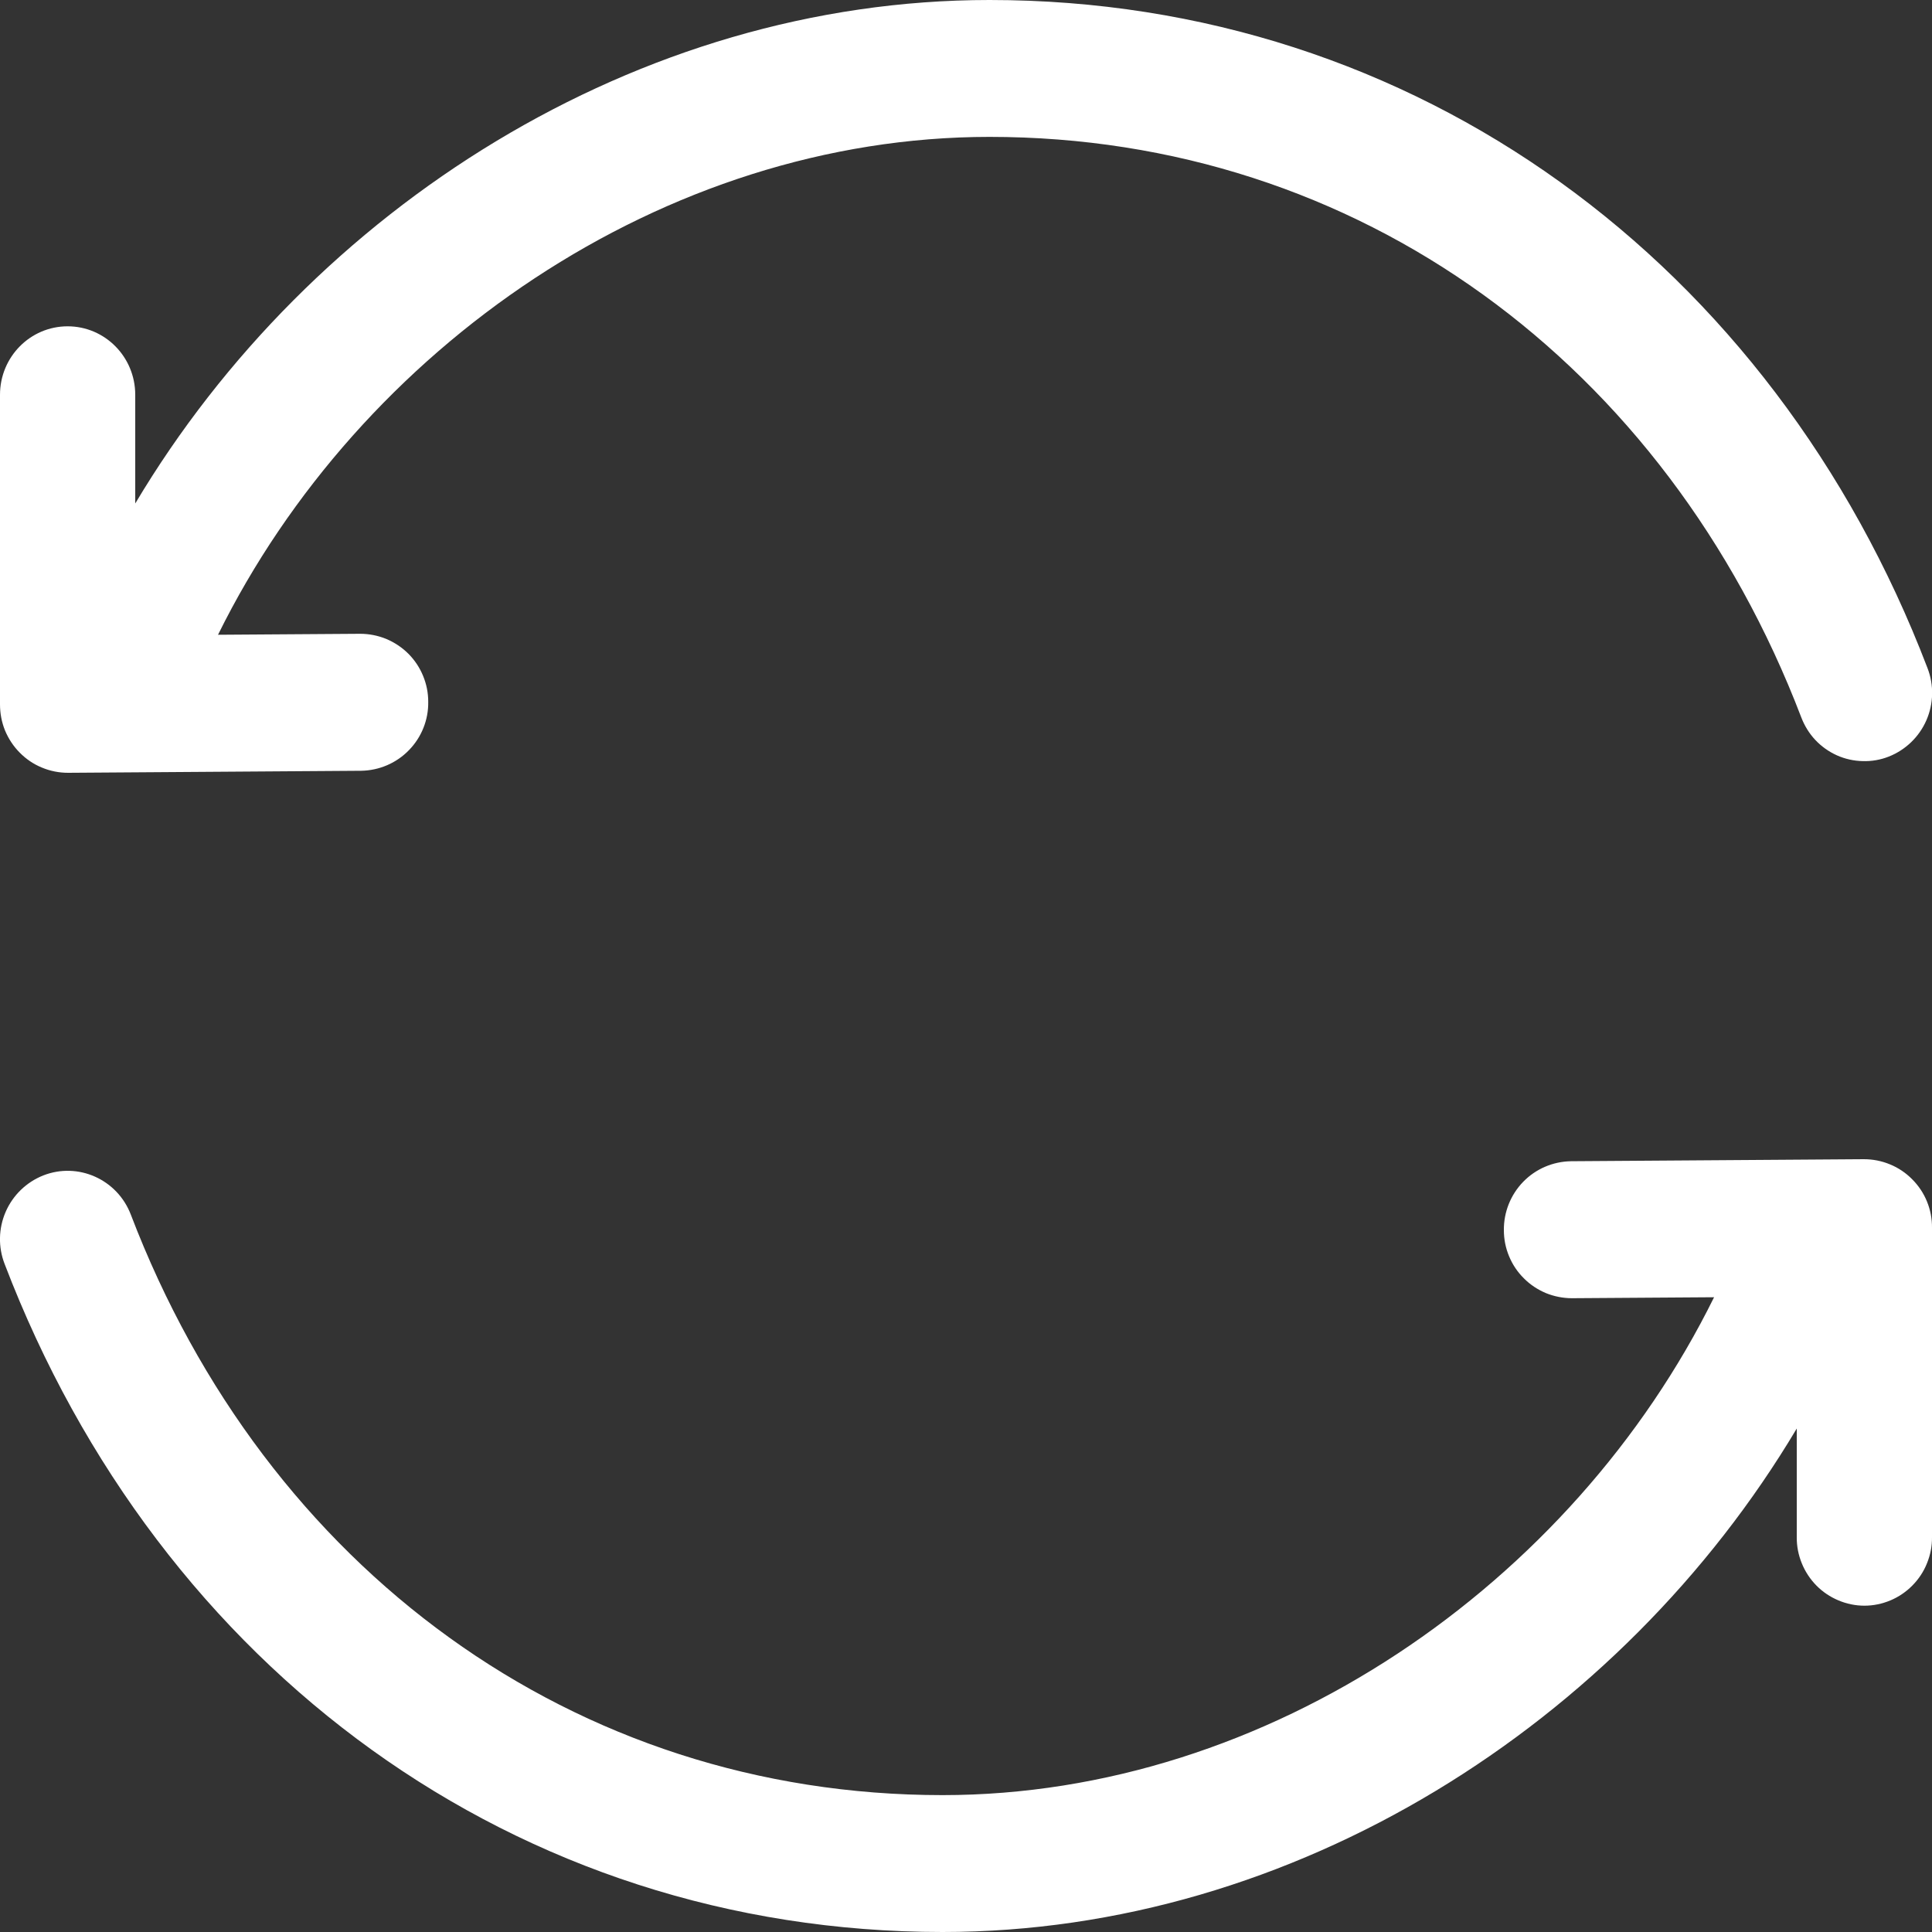<svg width="20" height="20" viewBox="0 0 20 20" fill="none" xmlns="http://www.w3.org/2000/svg">
<rect x="0" y="0" width="20" height="20" fill="#333333" stroke="none"/>
<path d="M19.295 12C19.388 12 19.48 12.018 19.566 12.054C19.652 12.089 19.73 12.142 19.795 12.208C19.861 12.274 19.913 12.352 19.948 12.438C19.983 12.524 20.001 12.616 20 12.709V15.913C20.001 16.006 19.983 16.097 19.948 16.183C19.914 16.269 19.862 16.347 19.797 16.413C19.732 16.479 19.655 16.531 19.57 16.567C19.484 16.603 19.393 16.622 19.3 16.622C19.208 16.622 19.116 16.603 19.031 16.567C18.945 16.531 18.868 16.479 18.803 16.413C18.738 16.347 18.687 16.269 18.652 16.183C18.617 16.097 18.599 16.006 18.6 15.913V14.788C16.779 17.844 13.399 20 9.757 20C5.347 20 1.651 17.279 0.048 13.085C-0.02 12.91 -0.016 12.716 0.059 12.544C0.134 12.372 0.274 12.237 0.448 12.168C0.808 12.027 1.214 12.208 1.354 12.573C2.754 16.235 5.942 18.583 9.757 18.583C13.128 18.583 16.277 16.401 17.744 13.429L16.273 13.439C16.181 13.439 16.089 13.421 16.003 13.386C15.918 13.35 15.84 13.299 15.775 13.233C15.709 13.168 15.657 13.09 15.622 13.005C15.586 12.919 15.568 12.828 15.568 12.735C15.566 12.548 15.638 12.368 15.768 12.234C15.898 12.1 16.076 12.024 16.263 12.021L19.295 12ZM10.245 0C14.653 0 18.35 2.721 19.953 6.915C20.021 7.09 20.017 7.284 19.942 7.456C19.867 7.628 19.727 7.763 19.553 7.832C19.467 7.866 19.375 7.882 19.283 7.879C19.191 7.877 19.1 7.857 19.015 7.819C18.931 7.781 18.855 7.727 18.792 7.66C18.729 7.593 18.68 7.513 18.647 7.427C17.247 3.765 14.059 1.417 10.244 1.417C6.873 1.417 3.724 3.599 2.257 6.571L3.728 6.561C3.821 6.561 3.912 6.579 3.998 6.614C4.083 6.65 4.161 6.701 4.227 6.767C4.292 6.832 4.344 6.91 4.379 6.995C4.415 7.081 4.433 7.172 4.433 7.265C4.436 7.452 4.364 7.632 4.233 7.766C4.103 7.9 3.925 7.976 3.738 7.979L0.705 8C0.612 8 0.52 7.982 0.434 7.946C0.348 7.911 0.27 7.858 0.205 7.792C0.139 7.726 0.088 7.648 0.052 7.562C0.017 7.476 -0 7.384 0 7.291V4.087C0 3.695 0.313 3.378 0.7 3.378C1.087 3.378 1.4 3.695 1.4 4.087V5.212C3.221 2.156 6.601 0 10.243 0" fill="white"/>
</svg>
